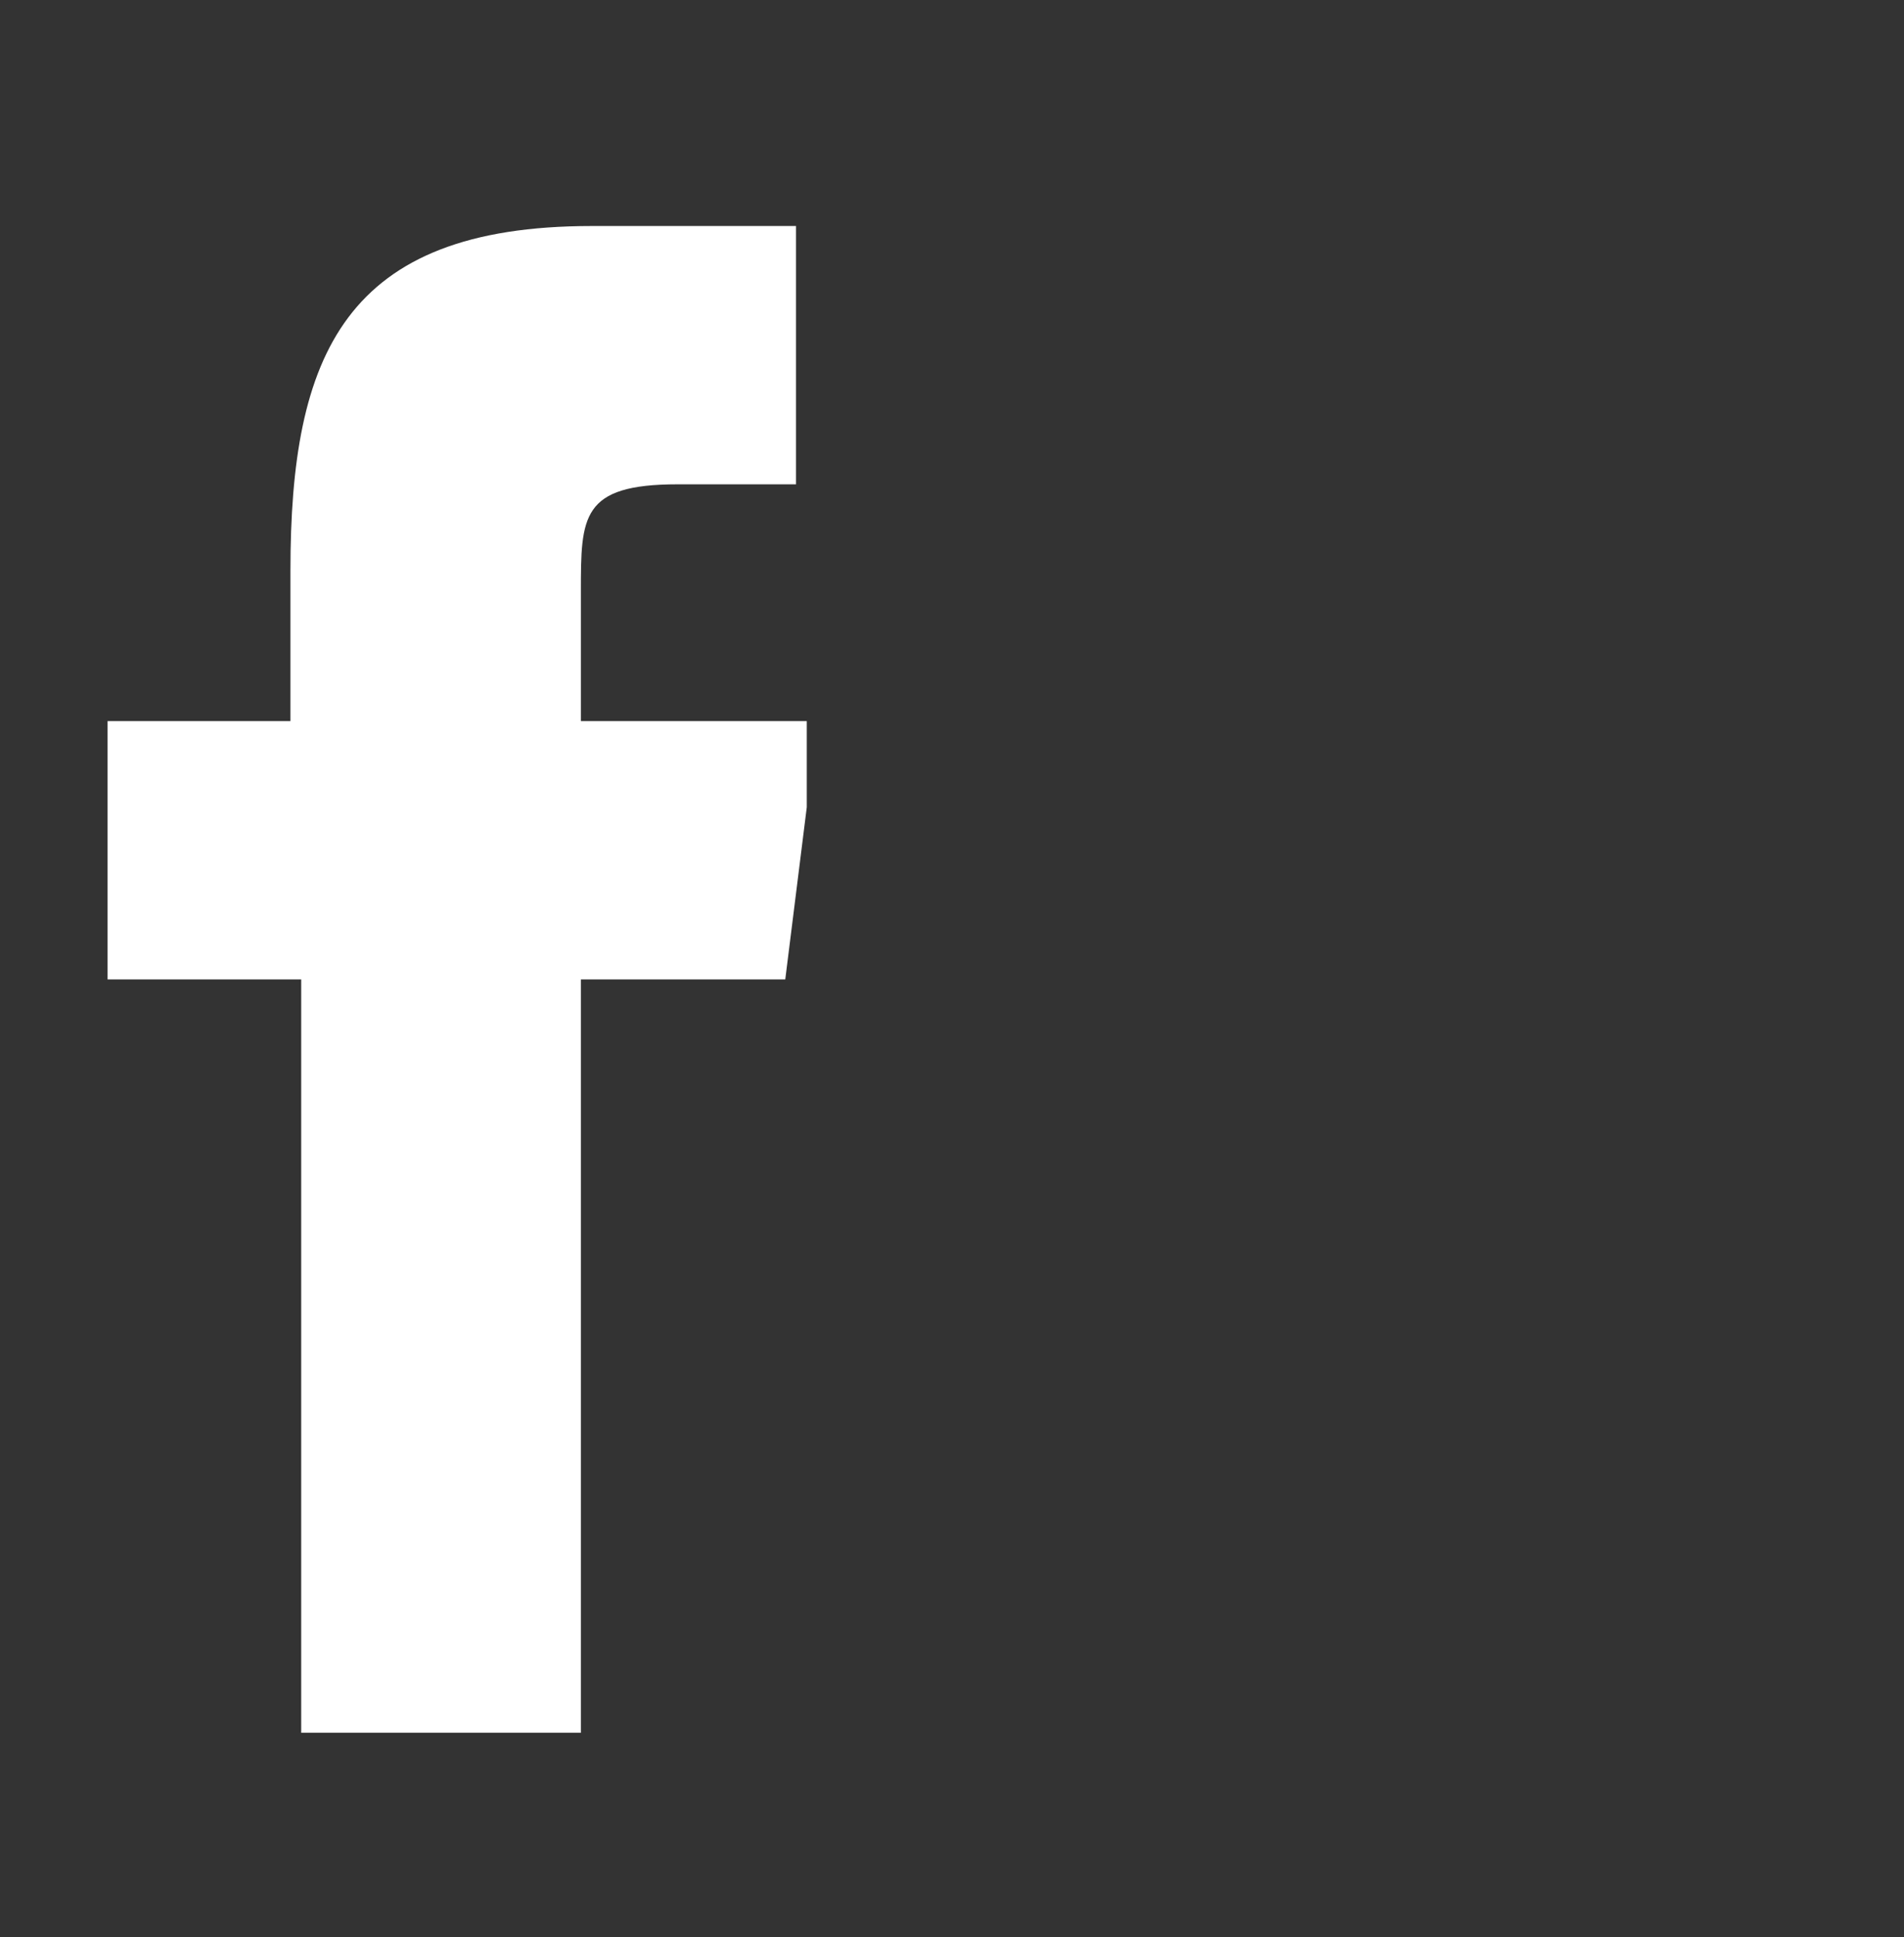 <?xml version="1.0" encoding="utf-8"?>
<!-- Generator: Adobe Illustrator 23.1.1, SVG Export Plug-In . SVG Version: 6.00 Build 0)  -->
<svg version="1.1" id="Livello_1" xmlns="http://www.w3.org/2000/svg" xmlns:xlink="http://www.w3.org/1999/xlink" x="0px" y="0px"
	 viewBox="0 0 17.7 18" style="enable-background:new 0 0 17.7 18;" xml:space="preserve">
<rect x="0" y="0" width="17.7" height="18" fill="#333333" stroke="none"/>
<style type="text/css">
	.st0{clip-path:url(#SVGID_2_);fill:#FFFFFF;}
	.st1{display:none;}
	.st2{display:inline;}
	.st3{display:inline;clip-path:url(#SVGID_4_);fill:#FFFFFF;}
	.st4{display:inline;clip-path:url(#SVGID_6_);fill:#F5A593;}
	.st5{display:none;fill:#EA523E;}
	.st6{display:inline;clip-path:url(#SVGID_8_);}
</style>
<g>
	<defs>
		<rect id="SVGID_1_" x="1" y="2.1" width="6.5" height="14"/>
	</defs>
	<clipPath id="SVGID_2_">
		<use xlink:href="#SVGID_1_"  style="overflow:visible;"/>
	</clipPath>
	<path class="st0" d="M5.4,16.1H2.8v-7H1V6.7l1.7,0l0-1.4c0-2,0.5-3.2,2.8-3.2h1.9v2.4H6.3c-0.9,0-0.9,0.3-0.9,1l0,1.2h2.2L7.3,9.1
		H5.4L5.4,16.1z"/>
</g>
<g class="st1">
	<defs>
		<rect id="SVGID_3_" x="2.1" y="2.1" width="14" height="14"/>
	</defs>
	<use xlink:href="#SVGID_3_"  style="display:inline;overflow:visible;"/>
	<clipPath id="SVGID_4_" class="st2">
		<use xlink:href="#SVGID_3_"  style="overflow:visible;"/>
	</clipPath>
	<path class="st3" d="M13.6,5.3c-0.5,0-1-0.4-1-1c0-0.5,0.4-1,1-1c0.5,0,1,0.4,1,1C14.5,4.9,14.1,5.3,13.6,5.3 M9,13.3
		c-2.3,0-4.2-1.9-4.2-4.2S6.7,4.9,9,4.9c2.3,0,4.2,1.9,4.2,4.2S11.4,13.3,9,13.3 M14.3,2.1H3.8c-1,0-1.7,0.8-1.7,1.7v10.5
		c0,1,0.8,1.7,1.7,1.7h10.5c1,0,1.7-0.8,1.7-1.7V3.9C16,2.9,15.2,2.1,14.3,2.1"/>
	<path class="st3" d="M9,6.4c-1.5,0-2.7,1.2-2.7,2.7s1.2,2.7,2.7,2.7s2.7-1.2,2.7-2.7S10.5,6.4,9,6.4"/>
</g>
<g class="st1">
	<defs>
		<rect id="SVGID_5_" x="1.8" y="0.9" width="21.9" height="15"/>
	</defs>
	<clipPath id="SVGID_6_" class="st2">
		<use xlink:href="#SVGID_5_"  style="overflow:visible;"/>
	</clipPath>
	<path class="st4" d="M22.1,13.7c0,0.4-0.3,0.7-0.7,0.7H4c-0.4,0-0.7-0.3-0.7-0.7V3.2c0-0.4,0.3-0.7,0.7-0.7h17.4
		c0.4,0,0.7,0.3,0.7,0.7V13.7z M21.4,0.9H4c-1.2,0-2.2,1-2.2,2.2v10.5C1.8,15,2.8,16,4,16h17.4c1.2,0,2.2-1,2.2-2.2V3.2
		C23.6,1.9,22.6,0.9,21.4,0.9"/>
</g>
<polygon class="st5" points="12.7,9 5,3.6 4.1,4.9 12.7,10.9 21.3,4.9 20.4,3.6 "/>
<g class="st1">
	<defs>
		<rect id="SVGID_7_" x="3.2" y="1.1" width="15.9" height="16.6"/>
	</defs>
	<clipPath id="SVGID_8_" class="st2">
		<use xlink:href="#SVGID_7_"  style="overflow:visible;"/>
	</clipPath>
	<path class="st6" d="M10.7,12.8C10.8,13,11,13,11.1,13s0.3-0.1,0.5-0.2l2.6-2.6c0.3-0.3,0.3-0.7,0-0.9C14,9,13.6,9,13.3,9.3
		l-1.5,1.5V2.5c0-0.4-0.3-0.7-0.7-0.7s-0.7,0.3-0.7,0.7v7.2L9,9.3C8.7,9,8.3,9,8,9.3s-0.3,0.7,0,0.9L10.7,12.8z"/>
	<path class="st6" d="M17.7,6.8c-0.4,0-0.7,0.3-0.7,0.7v7.2H5.2V7.4c0-0.4-0.3-0.7-0.7-0.7C4.2,6.8,3.9,7,3.9,7.4v7.9
		c0,0.4,0.3,0.7,0.7,0.7h13.1c0.4,0,0.7-0.3,0.7-0.7V7.4C18.4,7,18.1,6.8,17.7,6.8"/>
</g>
</svg>
